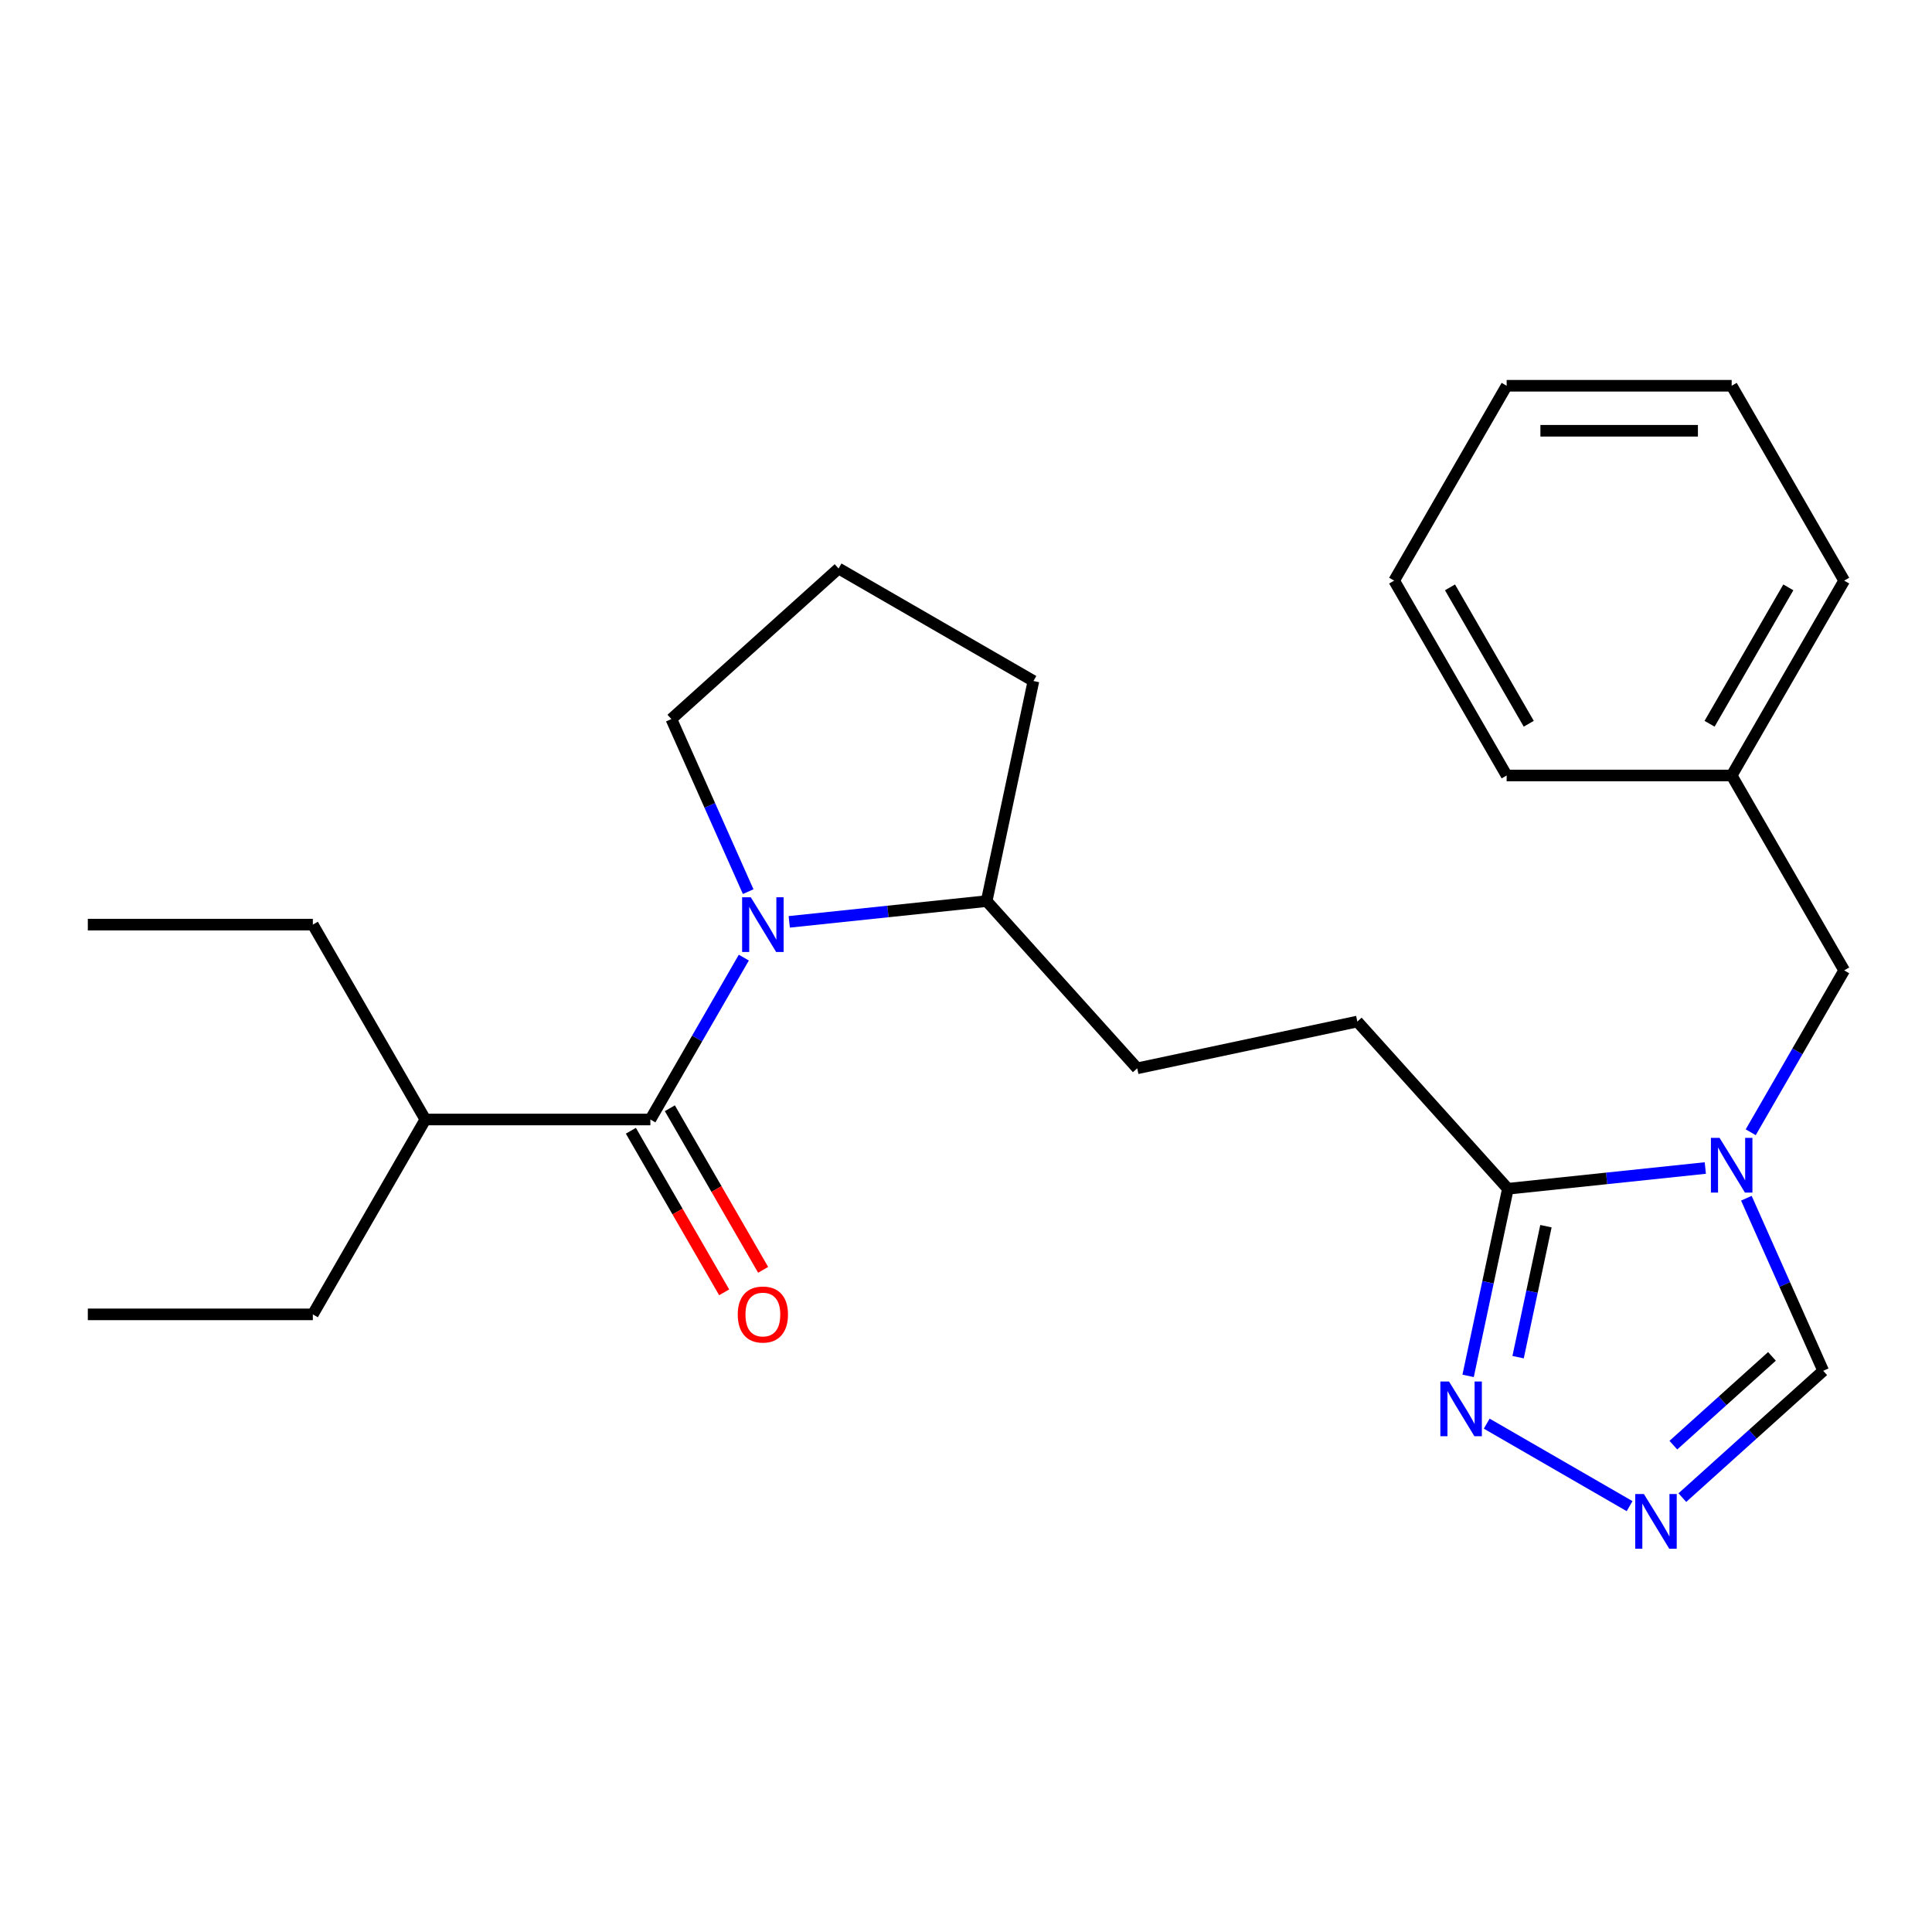<?xml version='1.0' encoding='iso-8859-1'?>
<svg version='1.1' baseProfile='full'
              xmlns='http://www.w3.org/2000/svg'
                      xmlns:rdkit='http://www.rdkit.org/xml'
                      xmlns:xlink='http://www.w3.org/1999/xlink'
                  xml:space='preserve'
width='1000px' height='1000px' viewBox='0 0 1000 1000'>
<!-- END OF HEADER -->
<rect style='opacity:1.0;fill:#FFFFFF;stroke:none' width='1000' height='1000' x='0' y='0'> </rect>
<path class='bond-2' d='M 882.659,604.562 L 831.57,609.932' style='fill:none;fill-rule:evenodd;stroke:#0000FF;stroke-width:6px;stroke-linecap:butt;stroke-linejoin:miter;stroke-opacity:1' />
<path class='bond-2' d='M 831.57,609.932 L 780.48,615.302' style='fill:none;fill-rule:evenodd;stroke:#000000;stroke-width:6px;stroke-linecap:butt;stroke-linejoin:miter;stroke-opacity:1' />
<path class='bond-5' d='M 903.912,620.199 L 923.798,664.863' style='fill:none;fill-rule:evenodd;stroke:#0000FF;stroke-width:6px;stroke-linecap:butt;stroke-linejoin:miter;stroke-opacity:1' />
<path class='bond-5' d='M 923.798,664.863 L 943.683,709.527' style='fill:none;fill-rule:evenodd;stroke:#000000;stroke-width:6px;stroke-linecap:butt;stroke-linejoin:miter;stroke-opacity:1' />
<path class='bond-6' d='M 906.167,586.056 L 930.356,544.159' style='fill:none;fill-rule:evenodd;stroke:#0000FF;stroke-width:6px;stroke-linecap:butt;stroke-linejoin:miter;stroke-opacity:1' />
<path class='bond-6' d='M 930.356,544.159 L 954.545,502.262' style='fill:none;fill-rule:evenodd;stroke:#000000;stroke-width:6px;stroke-linecap:butt;stroke-linejoin:miter;stroke-opacity:1' />
<path class='bond-0' d='M 408.512,477.15 L 459.602,471.78' style='fill:none;fill-rule:evenodd;stroke:#0000FF;stroke-width:6px;stroke-linecap:butt;stroke-linejoin:miter;stroke-opacity:1' />
<path class='bond-0' d='M 459.602,471.78 L 510.691,466.411' style='fill:none;fill-rule:evenodd;stroke:#000000;stroke-width:6px;stroke-linecap:butt;stroke-linejoin:miter;stroke-opacity:1' />
<path class='bond-1' d='M 385.004,495.657 L 360.815,537.553' style='fill:none;fill-rule:evenodd;stroke:#0000FF;stroke-width:6px;stroke-linecap:butt;stroke-linejoin:miter;stroke-opacity:1' />
<path class='bond-1' d='M 360.815,537.553 L 336.626,579.45' style='fill:none;fill-rule:evenodd;stroke:#000000;stroke-width:6px;stroke-linecap:butt;stroke-linejoin:miter;stroke-opacity:1' />
<path class='bond-12' d='M 387.26,461.513 L 367.374,416.849' style='fill:none;fill-rule:evenodd;stroke:#0000FF;stroke-width:6px;stroke-linecap:butt;stroke-linejoin:miter;stroke-opacity:1' />
<path class='bond-12' d='M 367.374,416.849 L 347.489,372.185' style='fill:none;fill-rule:evenodd;stroke:#000000;stroke-width:6px;stroke-linecap:butt;stroke-linejoin:miter;stroke-opacity:1' />
<path class='bond-8' d='M 326.54,585.273 L 350.683,627.09' style='fill:none;fill-rule:evenodd;stroke:#000000;stroke-width:6px;stroke-linecap:butt;stroke-linejoin:miter;stroke-opacity:1' />
<path class='bond-8' d='M 350.683,627.09 L 374.825,668.906' style='fill:none;fill-rule:evenodd;stroke:#FF0000;stroke-width:6px;stroke-linecap:butt;stroke-linejoin:miter;stroke-opacity:1' />
<path class='bond-8' d='M 346.713,573.626 L 370.856,615.443' style='fill:none;fill-rule:evenodd;stroke:#000000;stroke-width:6px;stroke-linecap:butt;stroke-linejoin:miter;stroke-opacity:1' />
<path class='bond-8' d='M 370.856,615.443 L 394.998,657.259' style='fill:none;fill-rule:evenodd;stroke:#FF0000;stroke-width:6px;stroke-linecap:butt;stroke-linejoin:miter;stroke-opacity:1' />
<path class='bond-11' d='M 336.626,579.45 L 220.158,579.45' style='fill:none;fill-rule:evenodd;stroke:#000000;stroke-width:6px;stroke-linecap:butt;stroke-linejoin:miter;stroke-opacity:1' />
<path class='bond-4' d='M 780.48,615.302 L 770.187,663.727' style='fill:none;fill-rule:evenodd;stroke:#000000;stroke-width:6px;stroke-linecap:butt;stroke-linejoin:miter;stroke-opacity:1' />
<path class='bond-4' d='M 770.187,663.727 L 759.894,712.153' style='fill:none;fill-rule:evenodd;stroke:#0000FF;stroke-width:6px;stroke-linecap:butt;stroke-linejoin:miter;stroke-opacity:1' />
<path class='bond-4' d='M 800.177,634.672 L 792.972,668.57' style='fill:none;fill-rule:evenodd;stroke:#000000;stroke-width:6px;stroke-linecap:butt;stroke-linejoin:miter;stroke-opacity:1' />
<path class='bond-4' d='M 792.972,668.57 L 785.767,702.469' style='fill:none;fill-rule:evenodd;stroke:#0000FF;stroke-width:6px;stroke-linecap:butt;stroke-linejoin:miter;stroke-opacity:1' />
<path class='bond-9' d='M 780.48,615.302 L 702.548,528.748' style='fill:none;fill-rule:evenodd;stroke:#000000;stroke-width:6px;stroke-linecap:butt;stroke-linejoin:miter;stroke-opacity:1' />
<path class='bond-3' d='M 870.782,775.167 L 907.232,742.347' style='fill:none;fill-rule:evenodd;stroke:#0000FF;stroke-width:6px;stroke-linecap:butt;stroke-linejoin:miter;stroke-opacity:1' />
<path class='bond-3' d='M 907.232,742.347 L 943.683,709.527' style='fill:none;fill-rule:evenodd;stroke:#000000;stroke-width:6px;stroke-linecap:butt;stroke-linejoin:miter;stroke-opacity:1' />
<path class='bond-3' d='M 866.13,748.011 L 891.646,725.036' style='fill:none;fill-rule:evenodd;stroke:#0000FF;stroke-width:6px;stroke-linecap:butt;stroke-linejoin:miter;stroke-opacity:1' />
<path class='bond-3' d='M 891.646,725.036 L 917.161,702.062' style='fill:none;fill-rule:evenodd;stroke:#000000;stroke-width:6px;stroke-linecap:butt;stroke-linejoin:miter;stroke-opacity:1' />
<path class='bond-25' d='M 843.478,779.578 L 769.523,736.879' style='fill:none;fill-rule:evenodd;stroke:#0000FF;stroke-width:6px;stroke-linecap:butt;stroke-linejoin:miter;stroke-opacity:1' />
<path class='bond-13' d='M 954.545,502.262 L 896.311,401.398' style='fill:none;fill-rule:evenodd;stroke:#000000;stroke-width:6px;stroke-linecap:butt;stroke-linejoin:miter;stroke-opacity:1' />
<path class='bond-7' d='M 510.691,466.411 L 588.624,552.964' style='fill:none;fill-rule:evenodd;stroke:#000000;stroke-width:6px;stroke-linecap:butt;stroke-linejoin:miter;stroke-opacity:1' />
<path class='bond-15' d='M 510.691,466.411 L 534.907,352.487' style='fill:none;fill-rule:evenodd;stroke:#000000;stroke-width:6px;stroke-linecap:butt;stroke-linejoin:miter;stroke-opacity:1' />
<path class='bond-10' d='M 702.548,528.748 L 588.624,552.964' style='fill:none;fill-rule:evenodd;stroke:#000000;stroke-width:6px;stroke-linecap:butt;stroke-linejoin:miter;stroke-opacity:1' />
<path class='bond-16' d='M 220.158,579.45 L 161.923,680.315' style='fill:none;fill-rule:evenodd;stroke:#000000;stroke-width:6px;stroke-linecap:butt;stroke-linejoin:miter;stroke-opacity:1' />
<path class='bond-17' d='M 220.158,579.45 L 161.923,478.585' style='fill:none;fill-rule:evenodd;stroke:#000000;stroke-width:6px;stroke-linecap:butt;stroke-linejoin:miter;stroke-opacity:1' />
<path class='bond-27' d='M 347.489,372.185 L 434.042,294.253' style='fill:none;fill-rule:evenodd;stroke:#000000;stroke-width:6px;stroke-linecap:butt;stroke-linejoin:miter;stroke-opacity:1' />
<path class='bond-18' d='M 896.311,401.398 L 954.545,300.533' style='fill:none;fill-rule:evenodd;stroke:#000000;stroke-width:6px;stroke-linecap:butt;stroke-linejoin:miter;stroke-opacity:1' />
<path class='bond-18' d='M 884.873,374.621 L 925.637,304.016' style='fill:none;fill-rule:evenodd;stroke:#000000;stroke-width:6px;stroke-linecap:butt;stroke-linejoin:miter;stroke-opacity:1' />
<path class='bond-19' d='M 896.311,401.398 L 779.842,401.398' style='fill:none;fill-rule:evenodd;stroke:#000000;stroke-width:6px;stroke-linecap:butt;stroke-linejoin:miter;stroke-opacity:1' />
<path class='bond-14' d='M 434.042,294.253 L 534.907,352.487' style='fill:none;fill-rule:evenodd;stroke:#000000;stroke-width:6px;stroke-linecap:butt;stroke-linejoin:miter;stroke-opacity:1' />
<path class='bond-20' d='M 161.923,680.315 L 45.455,680.315' style='fill:none;fill-rule:evenodd;stroke:#000000;stroke-width:6px;stroke-linecap:butt;stroke-linejoin:miter;stroke-opacity:1' />
<path class='bond-21' d='M 161.923,478.585 L 45.455,478.585' style='fill:none;fill-rule:evenodd;stroke:#000000;stroke-width:6px;stroke-linecap:butt;stroke-linejoin:miter;stroke-opacity:1' />
<path class='bond-23' d='M 954.545,300.533 L 896.311,199.668' style='fill:none;fill-rule:evenodd;stroke:#000000;stroke-width:6px;stroke-linecap:butt;stroke-linejoin:miter;stroke-opacity:1' />
<path class='bond-22' d='M 779.842,401.398 L 721.608,300.533' style='fill:none;fill-rule:evenodd;stroke:#000000;stroke-width:6px;stroke-linecap:butt;stroke-linejoin:miter;stroke-opacity:1' />
<path class='bond-22' d='M 791.28,374.621 L 750.516,304.016' style='fill:none;fill-rule:evenodd;stroke:#000000;stroke-width:6px;stroke-linecap:butt;stroke-linejoin:miter;stroke-opacity:1' />
<path class='bond-24' d='M 721.608,300.533 L 779.842,199.668' style='fill:none;fill-rule:evenodd;stroke:#000000;stroke-width:6px;stroke-linecap:butt;stroke-linejoin:miter;stroke-opacity:1' />
<path class='bond-26' d='M 896.311,199.668 L 779.842,199.668' style='fill:none;fill-rule:evenodd;stroke:#000000;stroke-width:6px;stroke-linecap:butt;stroke-linejoin:miter;stroke-opacity:1' />
<path class='bond-26' d='M 878.841,222.962 L 797.313,222.962' style='fill:none;fill-rule:evenodd;stroke:#000000;stroke-width:6px;stroke-linecap:butt;stroke-linejoin:miter;stroke-opacity:1' />
<path  class='atom-0' d='M 890.051 588.967
L 899.331 603.967
Q 900.251 605.447, 901.731 608.127
Q 903.211 610.807, 903.291 610.967
L 903.291 588.967
L 907.051 588.967
L 907.051 617.287
L 903.171 617.287
L 893.211 600.887
Q 892.051 598.967, 890.811 596.767
Q 889.611 594.567, 889.251 593.887
L 889.251 617.287
L 885.571 617.287
L 885.571 588.967
L 890.051 588.967
' fill='#0000FF'/>
<path  class='atom-1' d='M 388.601 464.425
L 397.881 479.425
Q 398.801 480.905, 400.281 483.585
Q 401.761 486.265, 401.841 486.425
L 401.841 464.425
L 405.601 464.425
L 405.601 492.745
L 401.721 492.745
L 391.761 476.345
Q 390.601 474.425, 389.361 472.225
Q 388.161 470.025, 387.801 469.345
L 387.801 492.745
L 384.121 492.745
L 384.121 464.425
L 388.601 464.425
' fill='#0000FF'/>
<path  class='atom-4' d='M 850.87 773.299
L 860.15 788.299
Q 861.07 789.779, 862.55 792.459
Q 864.03 795.139, 864.11 795.299
L 864.11 773.299
L 867.87 773.299
L 867.87 801.619
L 863.99 801.619
L 854.03 785.219
Q 852.87 783.299, 851.63 781.099
Q 850.43 778.899, 850.07 778.219
L 850.07 801.619
L 846.39 801.619
L 846.39 773.299
L 850.87 773.299
' fill='#0000FF'/>
<path  class='atom-5' d='M 750.005 715.065
L 759.285 730.065
Q 760.205 731.545, 761.685 734.225
Q 763.165 736.905, 763.245 737.065
L 763.245 715.065
L 767.005 715.065
L 767.005 743.385
L 763.125 743.385
L 753.165 726.985
Q 752.005 725.065, 750.765 722.865
Q 749.565 720.665, 749.205 719.985
L 749.205 743.385
L 745.525 743.385
L 745.525 715.065
L 750.005 715.065
' fill='#0000FF'/>
<path  class='atom-9' d='M 381.861 680.395
Q 381.861 673.595, 385.221 669.795
Q 388.581 665.995, 394.861 665.995
Q 401.141 665.995, 404.501 669.795
Q 407.861 673.595, 407.861 680.395
Q 407.861 687.275, 404.461 691.195
Q 401.061 695.075, 394.861 695.075
Q 388.621 695.075, 385.221 691.195
Q 381.861 687.315, 381.861 680.395
M 394.861 691.875
Q 399.181 691.875, 401.501 688.995
Q 403.861 686.075, 403.861 680.395
Q 403.861 674.835, 401.501 672.035
Q 399.181 669.195, 394.861 669.195
Q 390.541 669.195, 388.181 671.995
Q 385.861 674.795, 385.861 680.395
Q 385.861 686.115, 388.181 688.995
Q 390.541 691.875, 394.861 691.875
' fill='#FF0000'/>
</svg>
